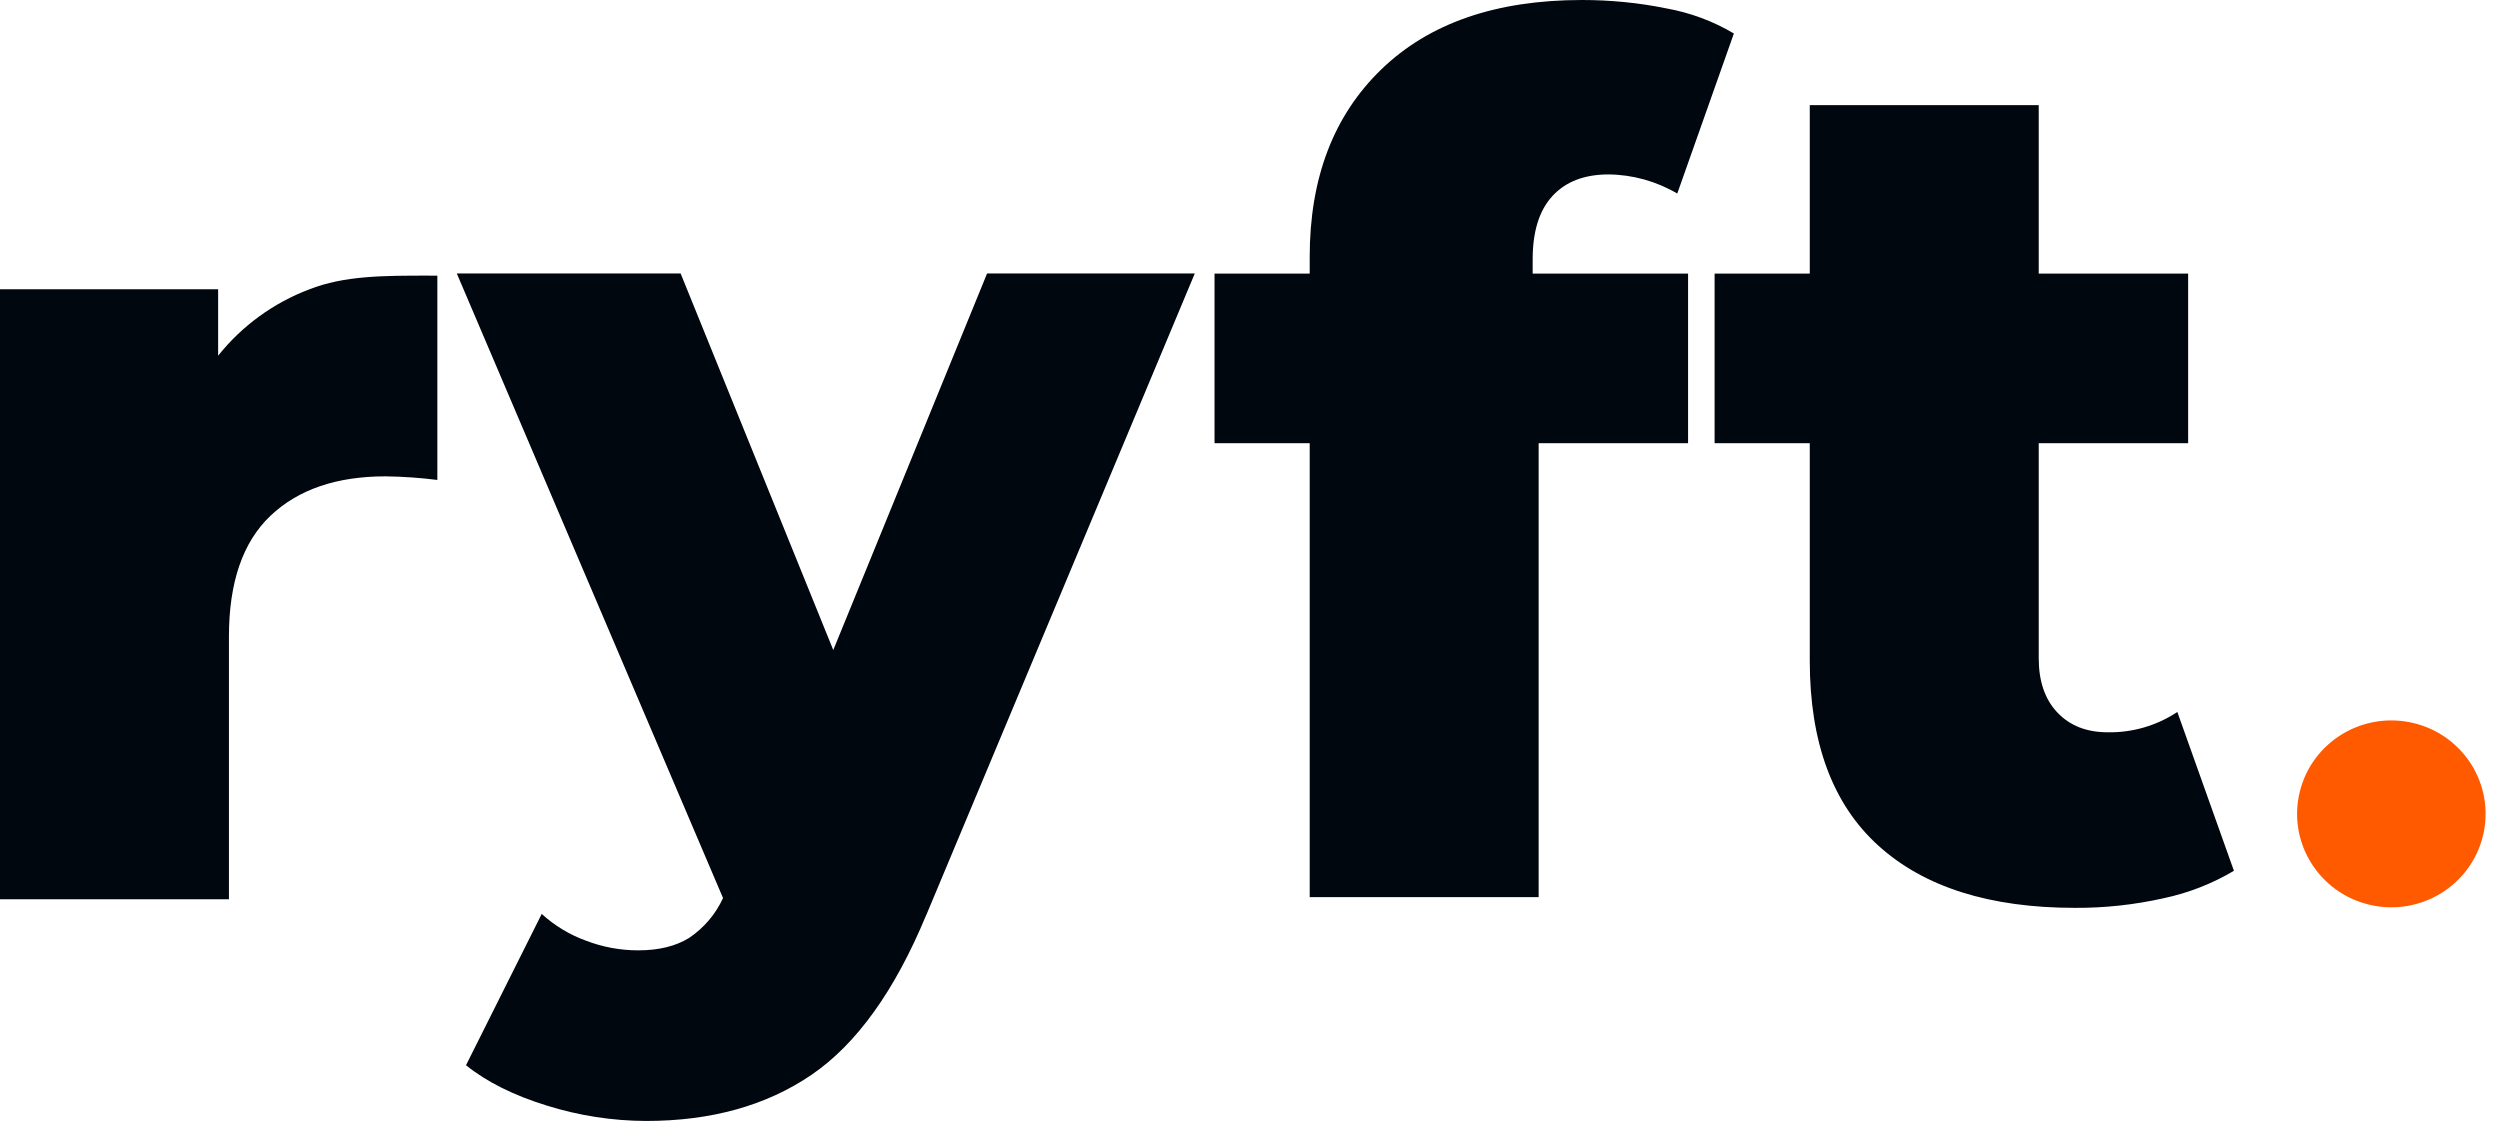 <svg width="149" height="67" viewBox="0 0 149 67" fill="none" xmlns="http://www.w3.org/2000/svg">
<path fill-rule="evenodd" clip-rule="evenodd" d="M55.205 54.54L71.21 16.298H58.83L49.663 38.742L40.565 16.298H27.225L43.093 53.524C42.654 54.483 41.954 55.305 41.076 55.897C40.277 56.393 39.266 56.641 38.031 56.641C36.968 56.641 35.912 56.444 34.921 56.063C33.947 55.71 33.052 55.169 32.287 54.469L27.774 63.488C29.005 64.481 30.613 65.283 32.596 65.895C34.509 66.493 36.505 66.803 38.511 66.809C42.386 66.809 45.672 65.895 48.36 64.063C51.049 62.23 53.329 59.055 55.202 54.537L55.205 54.54ZM133.143 51.899C131.843 52.67 130.424 53.225 128.942 53.537C127.21 53.925 125.441 54.119 123.665 54.108C118.589 54.108 114.687 52.874 111.957 50.406C109.227 47.938 107.862 44.26 107.862 39.371V26.415H102.19V16.305H107.862V6.266H121.508V16.305H130.413V26.415H121.508V39.228C121.508 40.605 121.878 41.686 122.622 42.468C123.363 43.25 124.357 43.641 125.602 43.644C127.084 43.675 128.538 43.25 129.769 42.434L133.143 51.902V51.899ZM25.576 16.427C22.904 16.427 20.518 16.42 18.422 17.25C16.289 18.059 14.417 19.425 13.001 21.2V17.239H0V53.595H13.645V37.93C13.645 34.703 14.472 32.307 16.121 30.739C17.774 29.172 20.058 28.39 22.98 28.39C24.012 28.404 25.044 28.475 26.066 28.605V16.43C25.902 16.43 25.737 16.43 25.572 16.43L25.576 16.427ZM100.609 16.305H91.347V15.451C91.347 13.789 91.741 12.531 92.53 11.678C93.319 10.824 94.433 10.396 95.87 10.396C97.31 10.41 98.723 10.804 99.965 11.535L103.339 1.996C102.101 1.261 100.736 0.755 99.316 0.5C97.663 0.163 95.98 0 94.289 0C89.166 0 85.181 1.377 82.331 4.131C79.481 6.884 78.058 10.61 78.058 15.309V16.305H72.386V26.415H78.058V53.469H91.703V26.415H100.609V16.305Z" fill="#01070E"/>
<path d="M147.991 49.785C148.704 46.792 146.834 43.793 143.815 43.087C140.795 42.38 137.77 44.234 137.057 47.227C136.345 50.22 138.215 53.22 141.234 53.926C144.253 54.633 147.279 52.779 147.991 49.785Z" fill="#FF5A00"/>
</svg>
